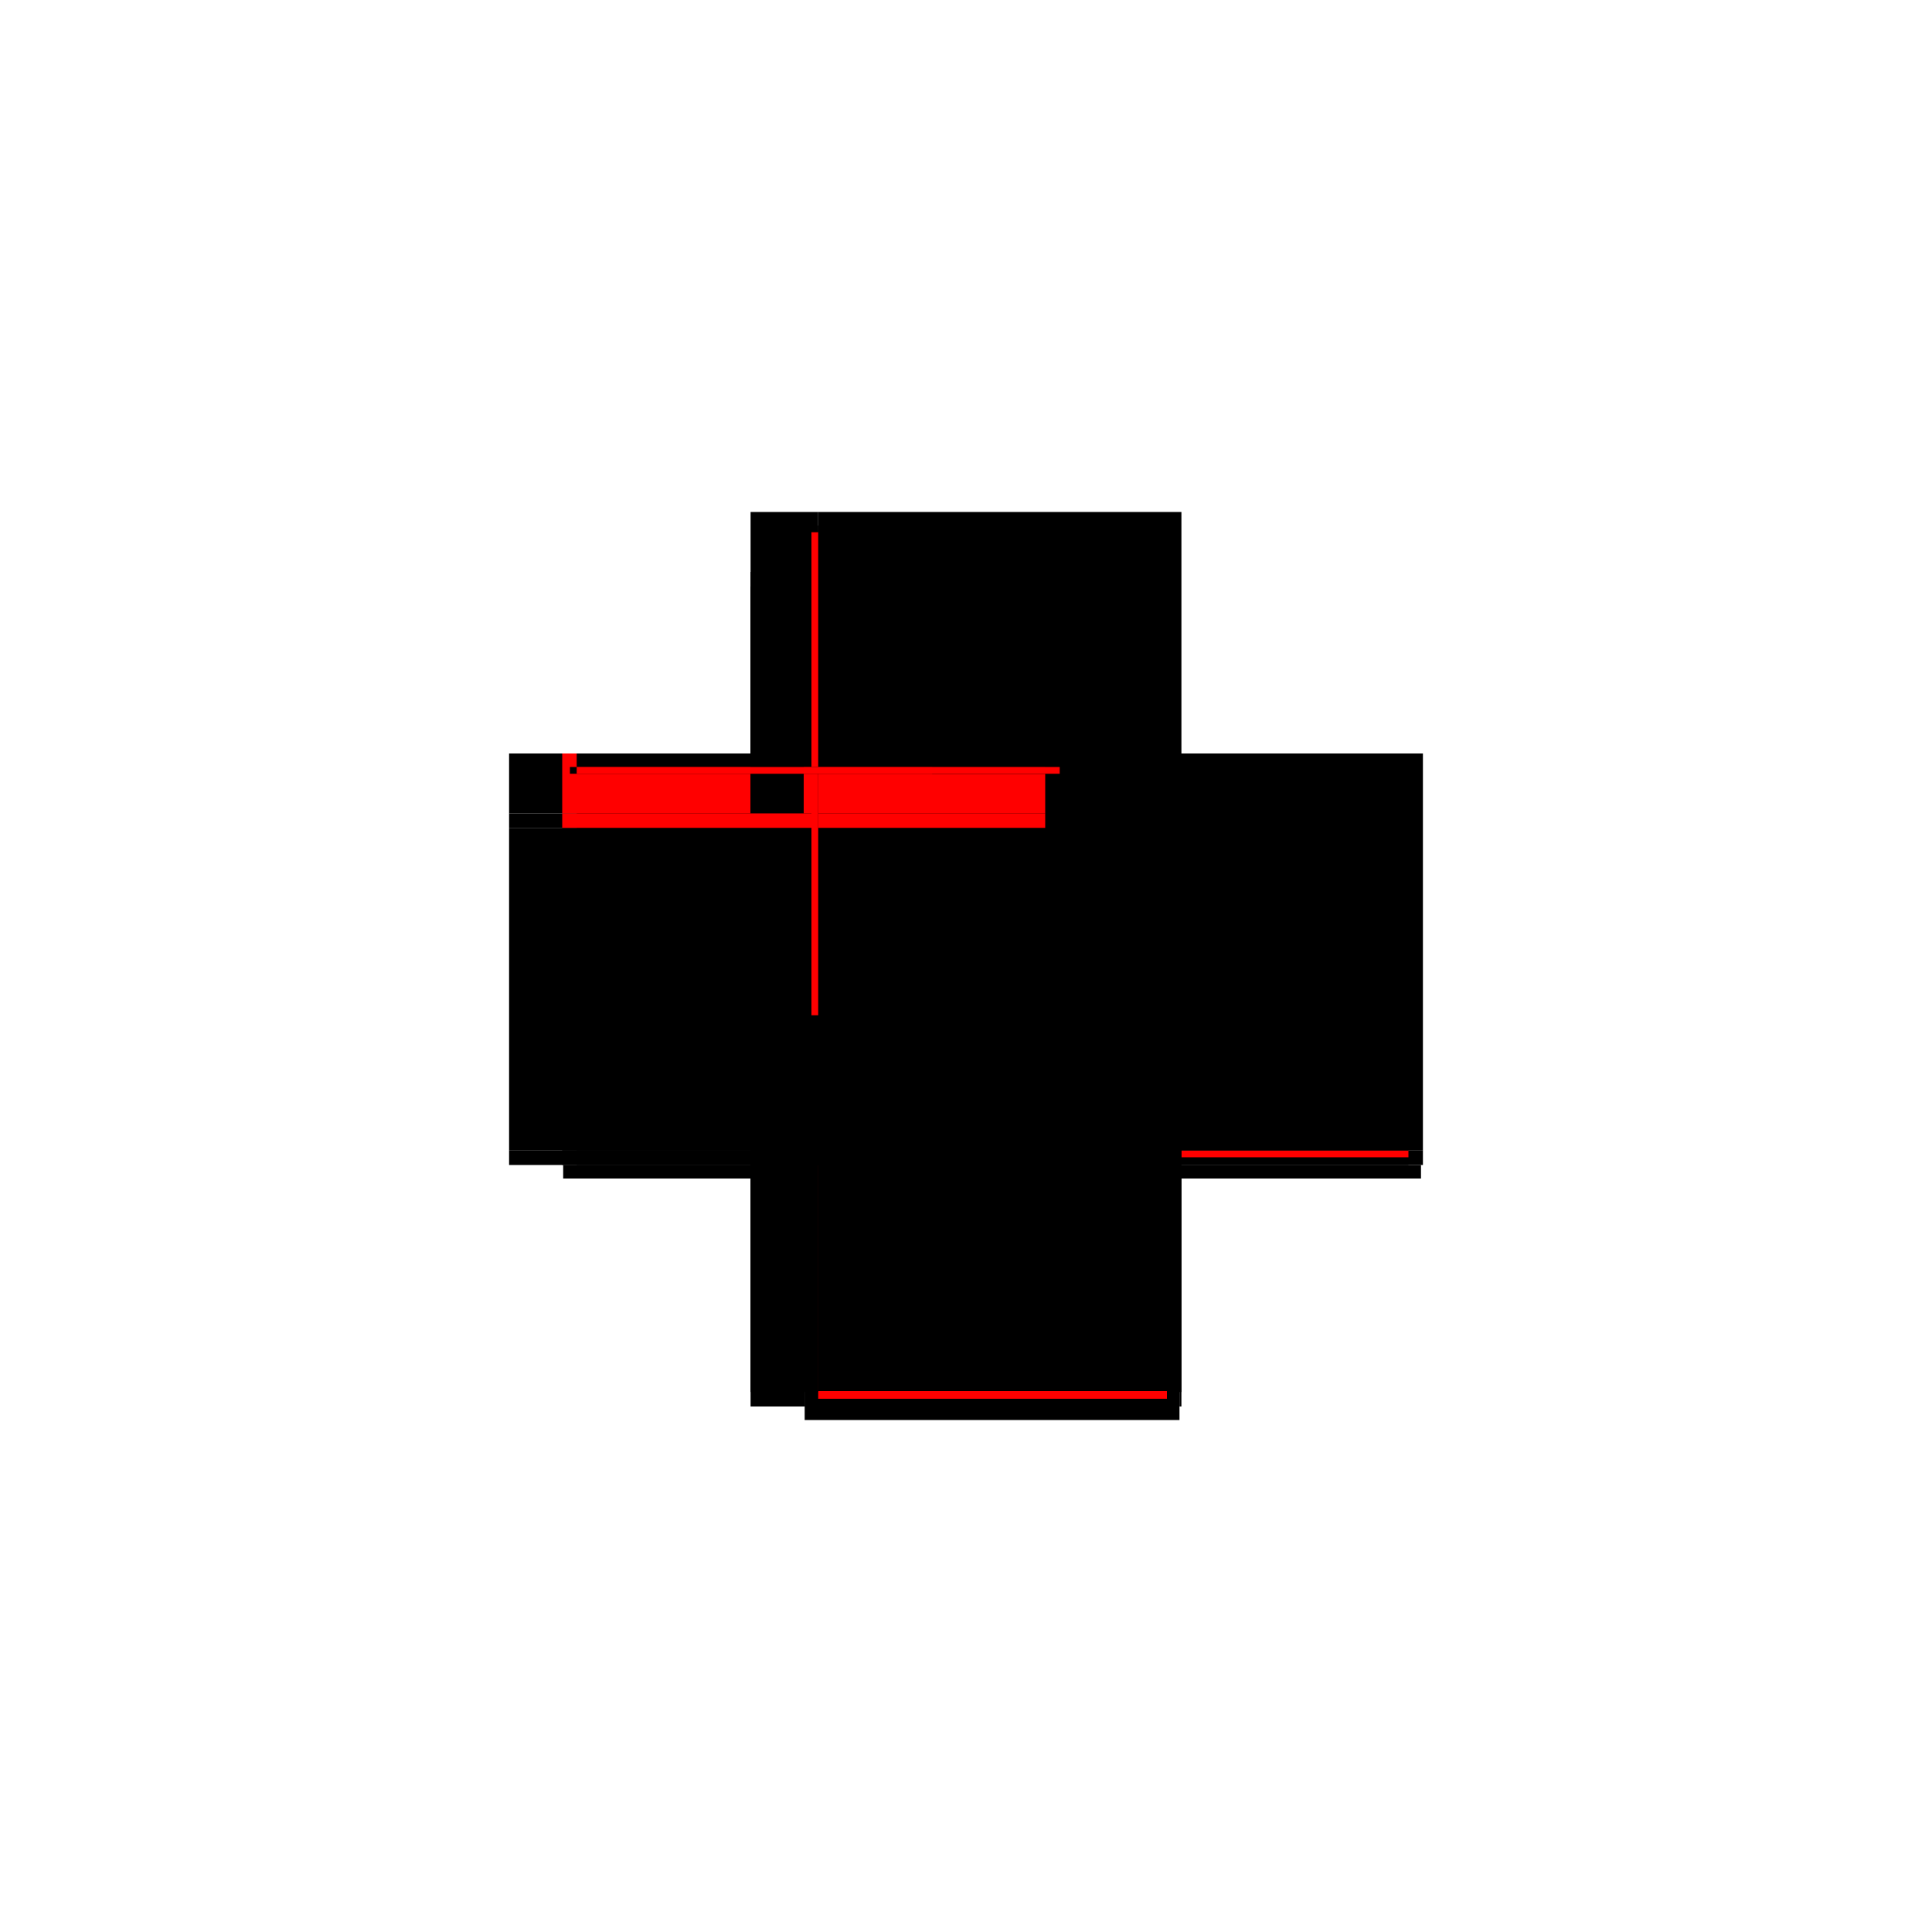 <?xml version="1.0" encoding="utf-8" ?>
<svg xmlns="http://www.w3.org/2000/svg" xmlns:ev="http://www.w3.org/2001/xml-events" xmlns:xlink="http://www.w3.org/1999/xlink" baseProfile="full" height="100%" version="1.1" viewBox="-1,-1,2,2" width="100%">
  <defs>
    <style type="text/css"><![CDATA[.vectorEffectClass {vector-effect: non-scaling-stroke;}]]></style>
  </defs>
  <line class="vectorEffectClass" fill="none" stroke="black" stroke-width="0.5" x1="0.223" x2="0.223" y1="0.191" y2="-0.22"/>
  <line class="vectorEffectClass" fill="none" stroke="black" stroke-width="0.5" x1="0.208" x2="0.208" y1="0.19" y2="-0.199"/>
  <line class="vectorEffectClass" fill="none" stroke="black" stroke-width="0.5" x1="-0.167" x2="0.221" y1="0.22" y2="0.22"/>
  <line class="vectorEffectClass" fill="none" stroke="black" stroke-width="0.5" x1="-0.153" x2="0.208" y1="0.206" y2="0.206"/>
  <line class="vectorEffectClass" fill="none" stroke="black" stroke-width="0.5" x1="-0.153" x2="0.208" y1="-0.22" y2="-0.22"/>
  <line class="vectorEffectClass" fill="none" stroke="black" stroke-width="0.5" x1="-0.223" x2="-0.223" y1="0.191" y2="-0.143"/>
  <line class="vectorEffectClass" fill="none" stroke="black" stroke-width="0.5" x1="-0.223" x2="-0.223" y1="-0.158" y2="-0.22"/>
  <line class="vectorEffectClass" fill="none" stroke="black" stroke-width="0.5" x1="-0.223" x2="-0.168" y1="0.206" y2="0.206"/>
  <line class="vectorEffectClass" fill="none" stroke="black" stroke-width="0.5" x1="-0.223" x2="-0.168" y1="-0.22" y2="-0.22"/>
  <line class="vectorEffectClass" fill="none" stroke="black" stroke-width="0.5" x1="0.208" x2="0.223" y1="-0.22" y2="-0.22"/>
  <line class="vectorEffectClass" fill="none" stroke="black" stroke-width="0.5" x1="-0.223" x2="-0.223" y1="-0.143" y2="-0.158"/>
  <line class="vectorEffectClass" fill="none" stroke="black" stroke-width="0.5" x1="-0.168" x2="-0.153" y1="-0.22" y2="-0.22"/>
  <line class="vectorEffectClass" fill="none" stroke="black" stroke-width="0.5" x1="0.223" x2="0.223" y1="0.206" y2="0.191"/>
  <line class="vectorEffectClass" fill="none" stroke="black" stroke-width="0.5" x1="-0.223" x2="-0.223" y1="0.206" y2="0.191"/>
  <line class="vectorEffectClass" fill="none" stroke="black" stroke-width="0.5" x1="-0.167" x2="-0.167" y1="0.22" y2="0.206"/>
  <line class="vectorEffectClass" fill="none" stroke="black" stroke-width="0.5" x1="0.221" x2="0.221" y1="0.22" y2="0.206"/>
  <line class="vectorEffectClass" fill="none" stroke="black" stroke-width="0.5" x1="-0.167" x2="-0.153" y1="0.206" y2="0.206"/>
  <line class="vectorEffectClass" fill="none" stroke="black" stroke-width="0.5" x1="0.208" x2="0.208" y1="-0.206" y2="-0.22"/>
  <line class="vectorEffectClass" fill="none" stroke="black" stroke-width="0.5" x1="0.208" x2="0.221" y1="0.206" y2="0.206"/>
  <line class="vectorEffectClass" fill="none" stroke="black" stroke-width="0.5" x1="0.208" x2="0.208" y1="0.206" y2="0.198"/>
  <line class="vectorEffectClass" fill="none" stroke="red" stroke-width="0.5" x1="0.208" x2="0.208" y1="0.198" y2="0.191"/>
  <line class="vectorEffectClass" fill="none" stroke="black" stroke-width="0.5" x1="0.208" x2="0.208" y1="-0.199" y2="-0.206"/>
  <line class="vectorEffectClass" fill="none" stroke="black" stroke-width="0.5" x1="0.221" x2="0.223" y1="0.206" y2="0.206"/>
  <line class="vectorEffectClass" fill="none" stroke="black" stroke-width="0.5" x1="-0.168" x2="-0.167" y1="0.206" y2="0.206"/>
  <line class="vectorEffectClass" fill="none" stroke="black" stroke-width="0.5" x1="0.208" x2="0.208" y1="0.191" y2="0.19"/>
  <line class="vectorEffectClass" fill="none" stroke="black" stroke-dasharray="5.0 5.0" stroke-width="0.5" x1="-0.153" x2="-0.153" y1="0.19" y2="-0.199"/>
  <line class="vectorEffectClass" fill="none" stroke="black" stroke-dasharray="5.0 5.0" stroke-width="0.5" x1="-0.153" x2="0.208" y1="-0.206" y2="-0.206"/>
  <line class="vectorEffectClass" fill="none" stroke="black" stroke-dasharray="5.0 5.0" stroke-width="0.5" x1="-0.153" x2="0.208" y1="-0.199" y2="-0.199"/>
  <line class="vectorEffectClass" fill="none" stroke="black" stroke-dasharray="5.0 5.0" stroke-width="0.5" x1="-0.153" x2="0.208" y1="0.191" y2="0.191"/>
  <line class="vectorEffectClass" fill="none" stroke="red" stroke-dasharray="5.0 5.0" stroke-width="0.5" x1="-0.153" x2="0.208" y1="0.198" y2="0.198"/>
  <line class="vectorEffectClass" fill="none" stroke="black" stroke-dasharray="5.0 5.0" stroke-width="0.5" x1="-0.153" x2="0.208" y1="0.19" y2="0.19"/>
  <line class="vectorEffectClass" fill="none" stroke="black" stroke-dasharray="5.0 5.0" stroke-width="0.5" x1="-0.168" x2="-0.168" y1="0.191" y2="-0.143"/>
  <line class="vectorEffectClass" fill="none" stroke="red" stroke-dasharray="5.0 5.0" stroke-width="0.5" x1="-0.168" x2="-0.168" y1="-0.158" y2="-0.22"/>
  <line class="vectorEffectClass" fill="none" stroke="black" stroke-dasharray="5.0 5.0" stroke-width="0.5" x1="-0.223" x2="-0.168" y1="0.191" y2="0.191"/>
  <line class="vectorEffectClass" fill="none" stroke="black" stroke-dasharray="5.0 5.0" stroke-width="0.5" x1="-0.223" x2="-0.168" y1="-0.143" y2="-0.143"/>
  <line class="vectorEffectClass" fill="none" stroke="black" stroke-dasharray="5.0 5.0" stroke-width="0.5" x1="-0.223" x2="-0.168" y1="-0.158" y2="-0.158"/>
  <line class="vectorEffectClass" fill="none" stroke="black" stroke-dasharray="5.0 5.0" stroke-width="0.5" x1="0.208" x2="0.223" y1="0.191" y2="0.191"/>
  <line class="vectorEffectClass" fill="none" stroke="red" stroke-dasharray="5.0 5.0" stroke-width="0.5" x1="-0.168" x2="-0.168" y1="-0.143" y2="-0.158"/>
  <line class="vectorEffectClass" fill="none" stroke="black" stroke-dasharray="5.0 5.0" stroke-width="0.5" x1="-0.168" x2="-0.153" y1="0.191" y2="0.191"/>
  <line class="vectorEffectClass" fill="none" stroke="black" stroke-dasharray="5.0 5.0" stroke-width="0.5" x1="-0.168" x2="-0.168" y1="0.206" y2="0.191"/>
  <line class="vectorEffectClass" fill="none" stroke="black" stroke-dasharray="5.0 5.0" stroke-width="0.5" x1="-0.153" x2="-0.153" y1="-0.206" y2="-0.22"/>
  <line class="vectorEffectClass" fill="none" stroke="black" stroke-dasharray="5.0 5.0" stroke-width="0.5" x1="-0.153" x2="-0.153" y1="0.206" y2="0.198"/>
  <line class="vectorEffectClass" fill="none" stroke="black" stroke-dasharray="5.0 5.0" stroke-width="0.5" x1="0.208" x2="0.215" y1="-0.206" y2="-0.206"/>
  <line class="vectorEffectClass" fill="none" stroke="black" stroke-dasharray="5.0 5.0" stroke-width="0.5" x1="0.208" x2="0.215" y1="-0.199" y2="-0.199"/>
  <line class="vectorEffectClass" fill="none" stroke="black" stroke-dasharray="5.0 5.0" stroke-width="0.5" x1="-0.16" x2="-0.153" y1="-0.206" y2="-0.206"/>
  <line class="vectorEffectClass" fill="none" stroke="red" stroke-dasharray="5.0 5.0" stroke-width="0.5" x1="-0.16" x2="-0.153" y1="-0.199" y2="-0.199"/>
  <line class="vectorEffectClass" fill="none" stroke="black" stroke-dasharray="5.0 5.0" stroke-width="0.5" x1="-0.153" x2="-0.153" y1="0.198" y2="0.191"/>
  <line class="vectorEffectClass" fill="none" stroke="black" stroke-dasharray="5.0 5.0" stroke-width="0.5" x1="-0.16" x2="-0.16" y1="-0.199" y2="-0.206"/>
  <line class="vectorEffectClass" fill="none" stroke="black" stroke-dasharray="5.0 5.0" stroke-width="0.5" x1="0.215" x2="0.215" y1="-0.199" y2="-0.206"/>
  <line class="vectorEffectClass" fill="none" stroke="red" stroke-dasharray="5.0 5.0" stroke-width="0.5" x1="-0.153" x2="-0.153" y1="-0.199" y2="-0.206"/>
  <line class="vectorEffectClass" fill="none" stroke="black" stroke-dasharray="5.0 5.0" stroke-width="0.5" x1="-0.153" x2="-0.153" y1="0.191" y2="0.19"/>
</svg>
